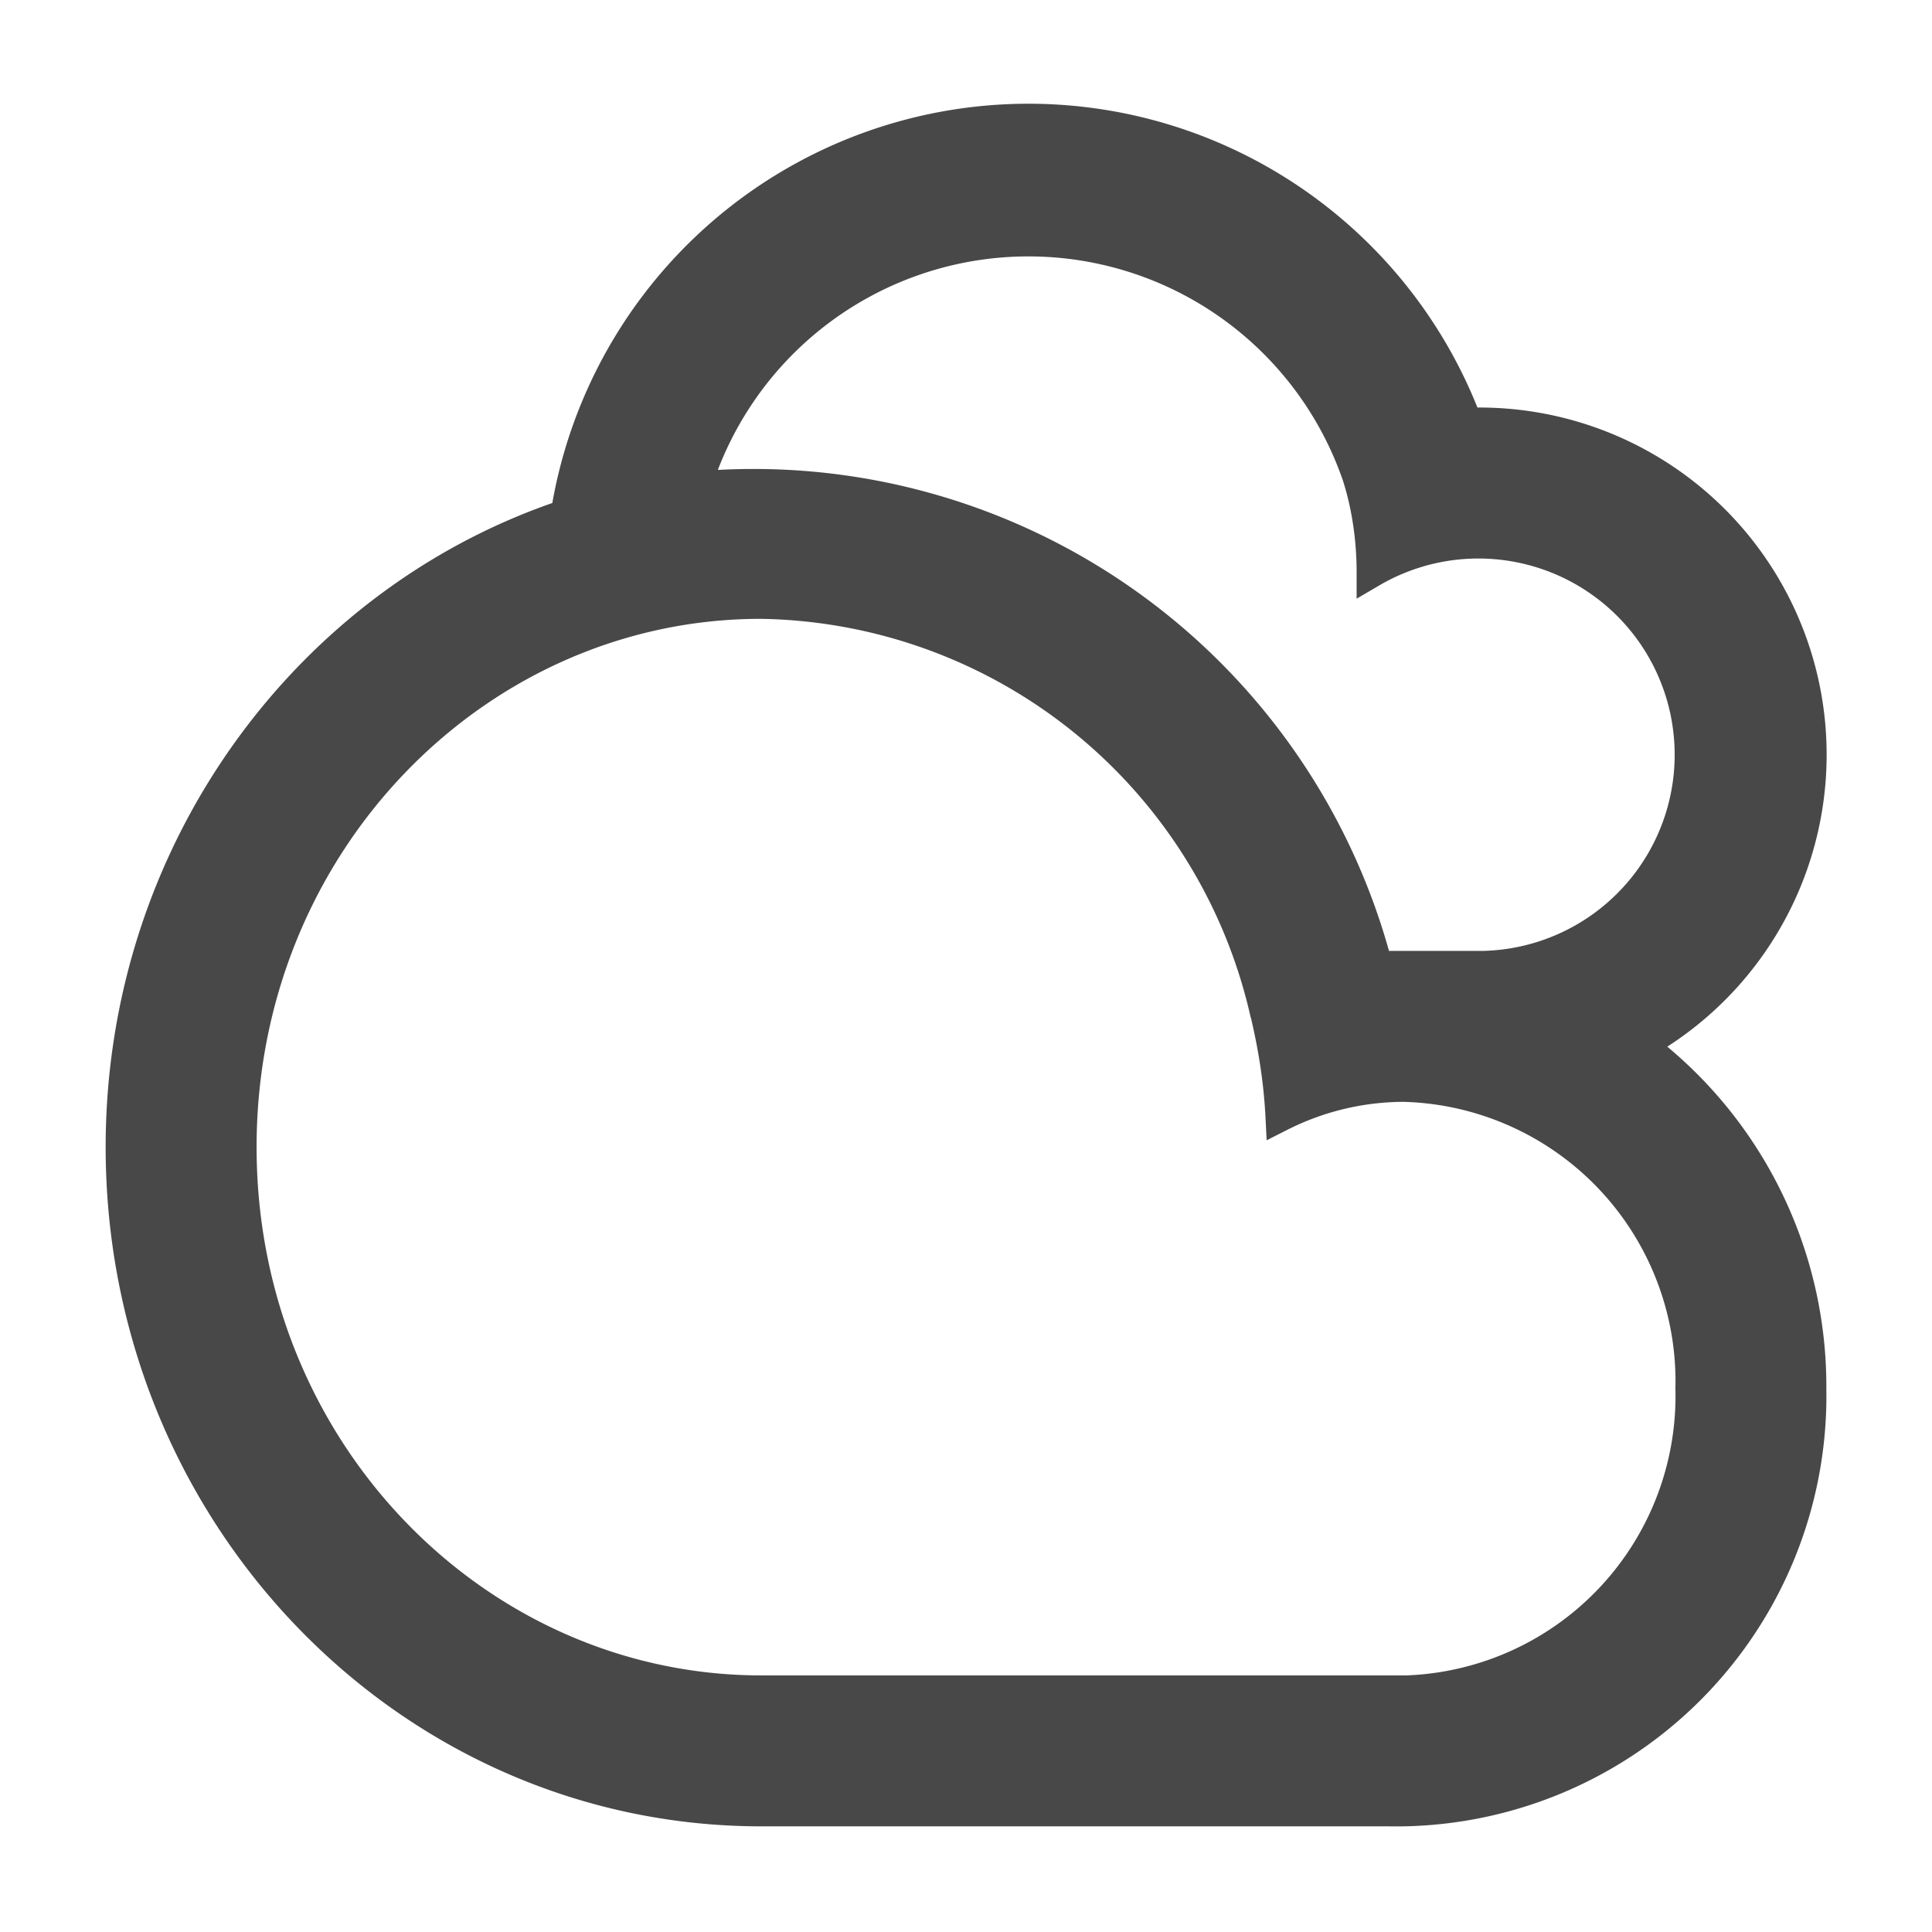 <svg width="32" height="32" fill="none" xmlns="http://www.w3.org/2000/svg">
    <path fill-rule="evenodd" clip-rule="evenodd"
        d="M11.53 8.06a10.68 10.68 0 0 1 11.29 7.96A6.47 6.47 0 0 1 23 16h-.03 1.59a3.5 3.5 0 1 0-1.84-6.52c0-.55-.08-1.1-.24-1.6a5.76 5.76 0 0 0-10.95.18Zm15.65 9.25A7.07 7.07 0 0 1 30 23a6.88 6.88 0 0 1-7 7H12.61C6.75 30 2 25.08 2 19c0-4.9 3.1-9.06 7.37-10.48A7.76 7.76 0 0 1 24.3 7h.21a5.5 5.5 0 0 1 2.68 10.3ZM23 28H12.61C7.92 28 4 24.04 4 19s3.92-9 8.6-9a8.7 8.7 0 0 1 8.36 6.8v-.01c.13.55.22 1.11.25 1.7a4.54 4.54 0 0 1 2.04-.49A4.88 4.88 0 0 1 28 23a4.88 4.88 0 0 1-4.7 5H23Z"
        fill="#484848" stroke-width="0.5" stroke="#484848" />
</svg>
